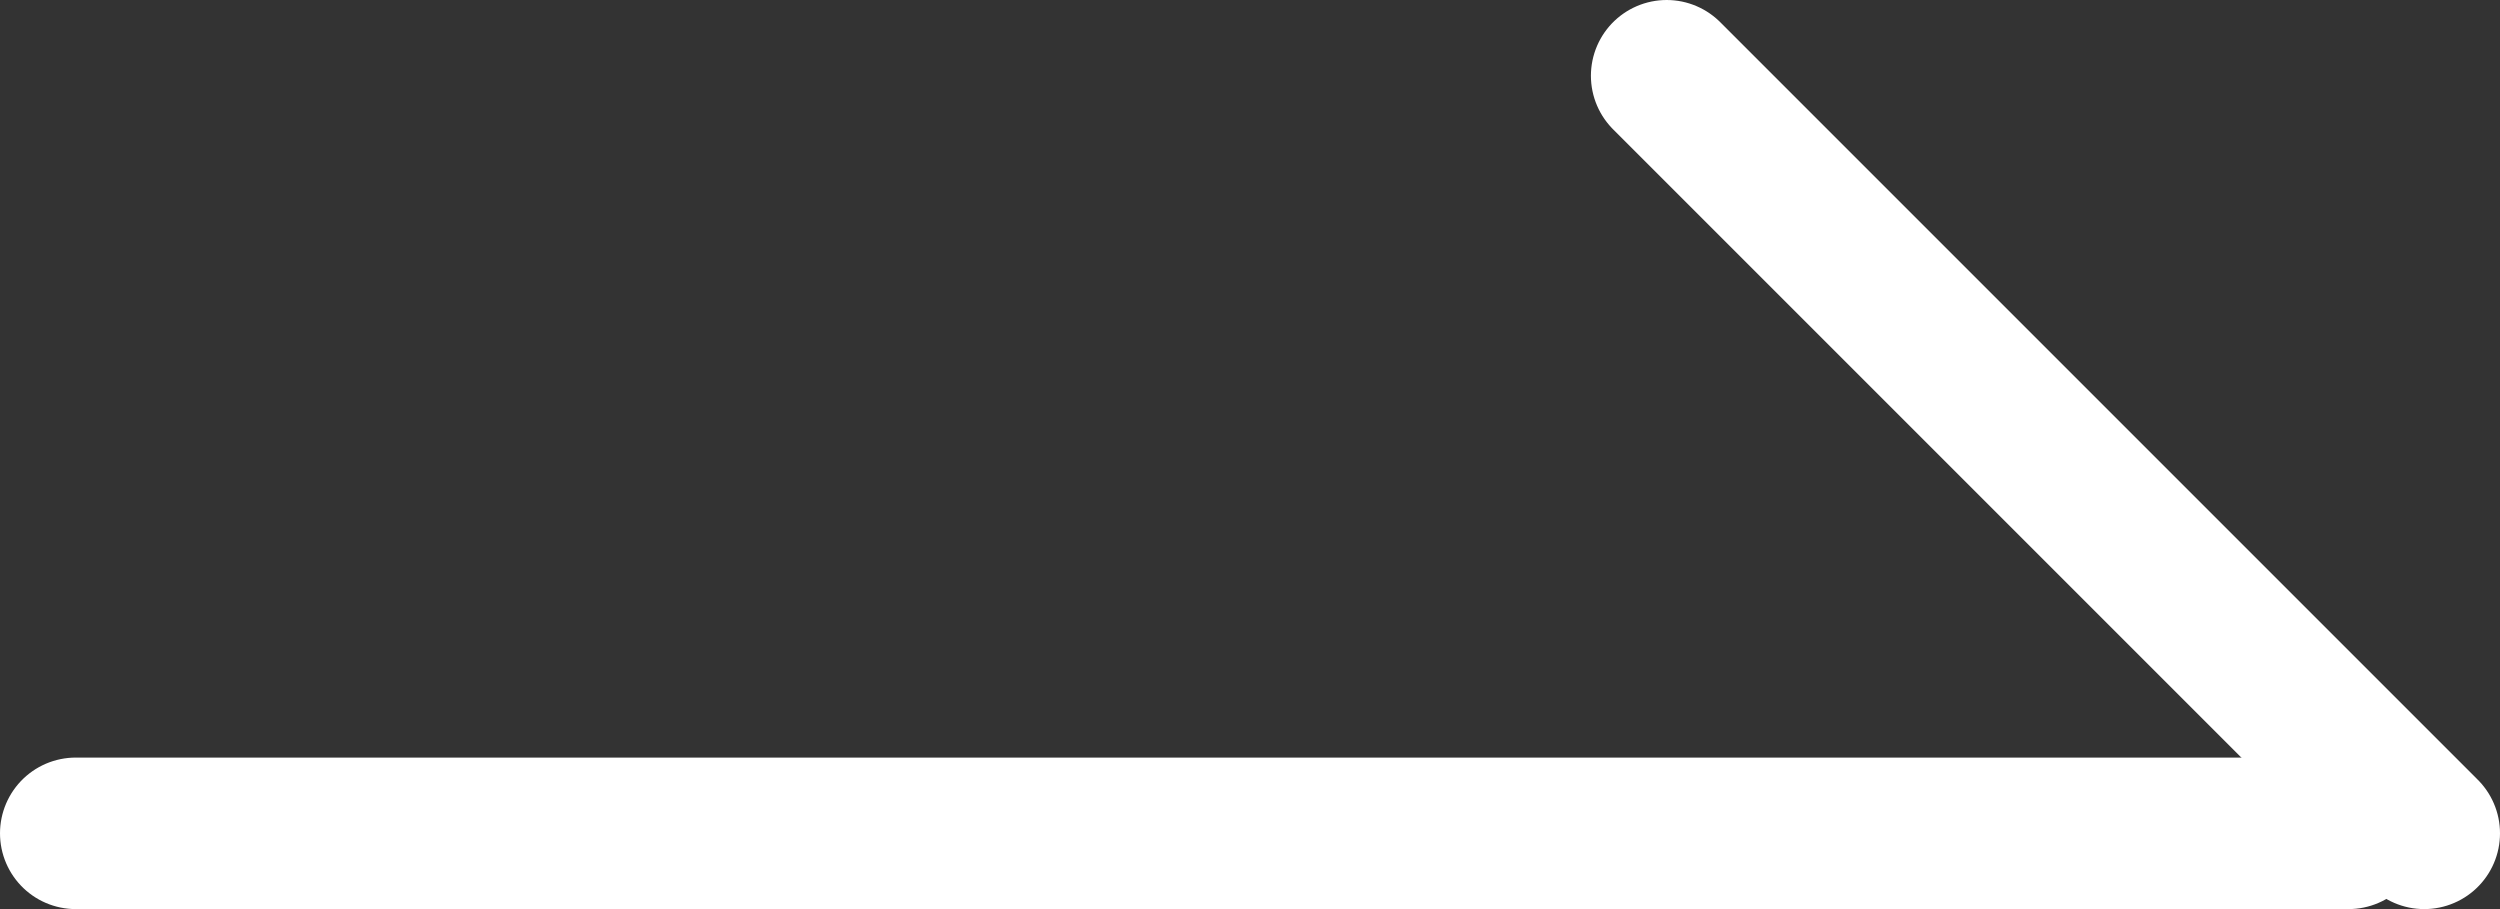 <svg width="33" height="12" viewBox="0 0 33 12" fill="none" xmlns="http://www.w3.org/2000/svg">
<rect x="0" y="0" width="33" height="12" fill="#333333" stroke="none"/>
<path d="M32 11L22 1" stroke="white" stroke-width="2" stroke-miterlimit="10" stroke-linecap="round"/>
<path d="M1 11H31" stroke="white" stroke-width="2" stroke-miterlimit="10" stroke-linecap="round"/>
</svg>
